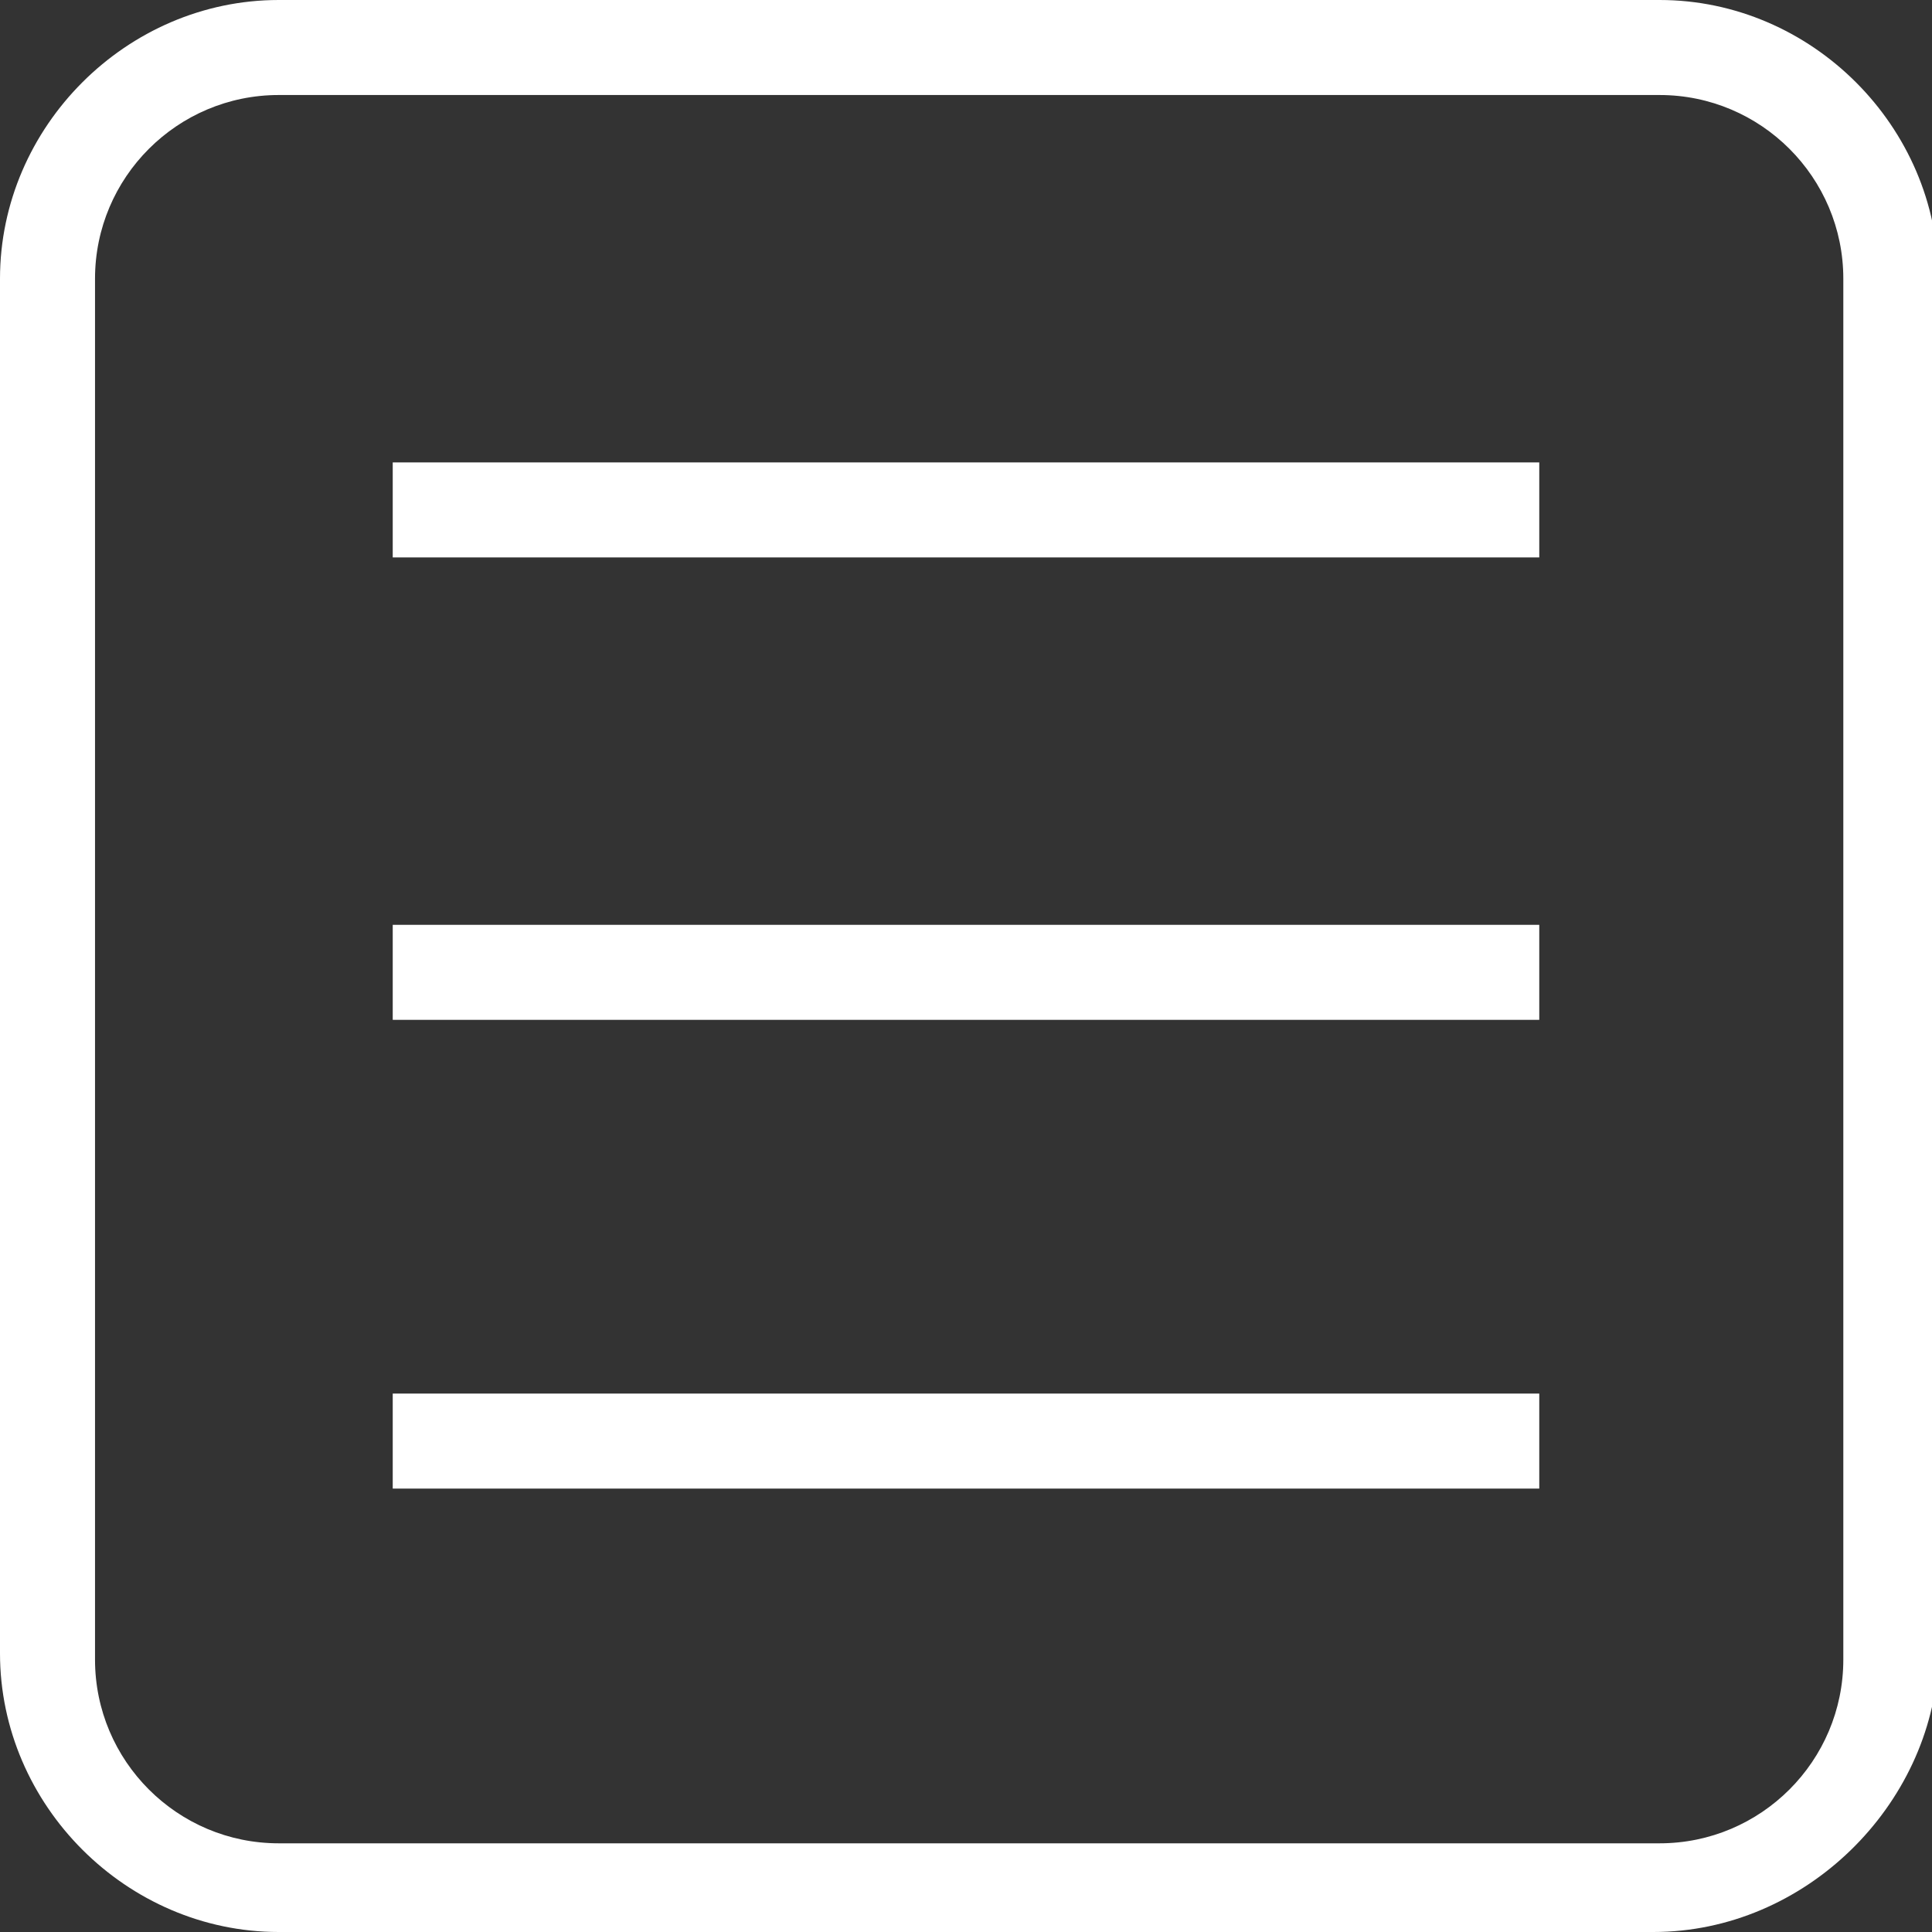 <?xml version="1.0" encoding="utf-8"?>
<!-- Generator: Adobe Illustrator 25.4.1, SVG Export Plug-In . SVG Version: 6.00 Build 0)  -->
<svg version="1.1" id="圖層_1" xmlns="http://www.w3.org/2000/svg" xmlns:xlink="http://www.w3.org/1999/xlink" x="0px" y="0px"
	 viewBox="0 0 30.5 30.5" style="enable-background:new 0 0 30.5 30.5;" xml:space="preserve">
<rect x="0" y="0" width="30.5" height="30.5" fill="#333333" stroke="none"/>
<style type="text/css">
	.st0{fill:#FFFFFF;}
</style>
<g>
	<rect x="6.2" y="14.6" class="st0" width="18.1" height="1.5"/>
	<rect x="6.2" y="7.3" class="st0" width="18.1" height="1.5"/>
	<rect x="6.2" y="22" class="st0" width="18.1" height="1.5"/>
	<path class="st0" d="M26.1,30.5H4.4c-2.4,0-4.4-2-4.4-4.4V4.4C0,2,2,0,4.4,0h21.8c2.4,0,4.4,2,4.4,4.4v21.8
		C30.5,28.5,28.5,30.5,26.1,30.5z M4.4,1.5c-1.6,0-2.9,1.3-2.9,2.9v21.8c0,1.6,1.3,2.9,2.9,2.9h21.8c1.6,0,2.9-1.3,2.9-2.9V4.4
		c0-1.6-1.3-2.9-2.9-2.9H4.4z"/>
</g>
</svg>
